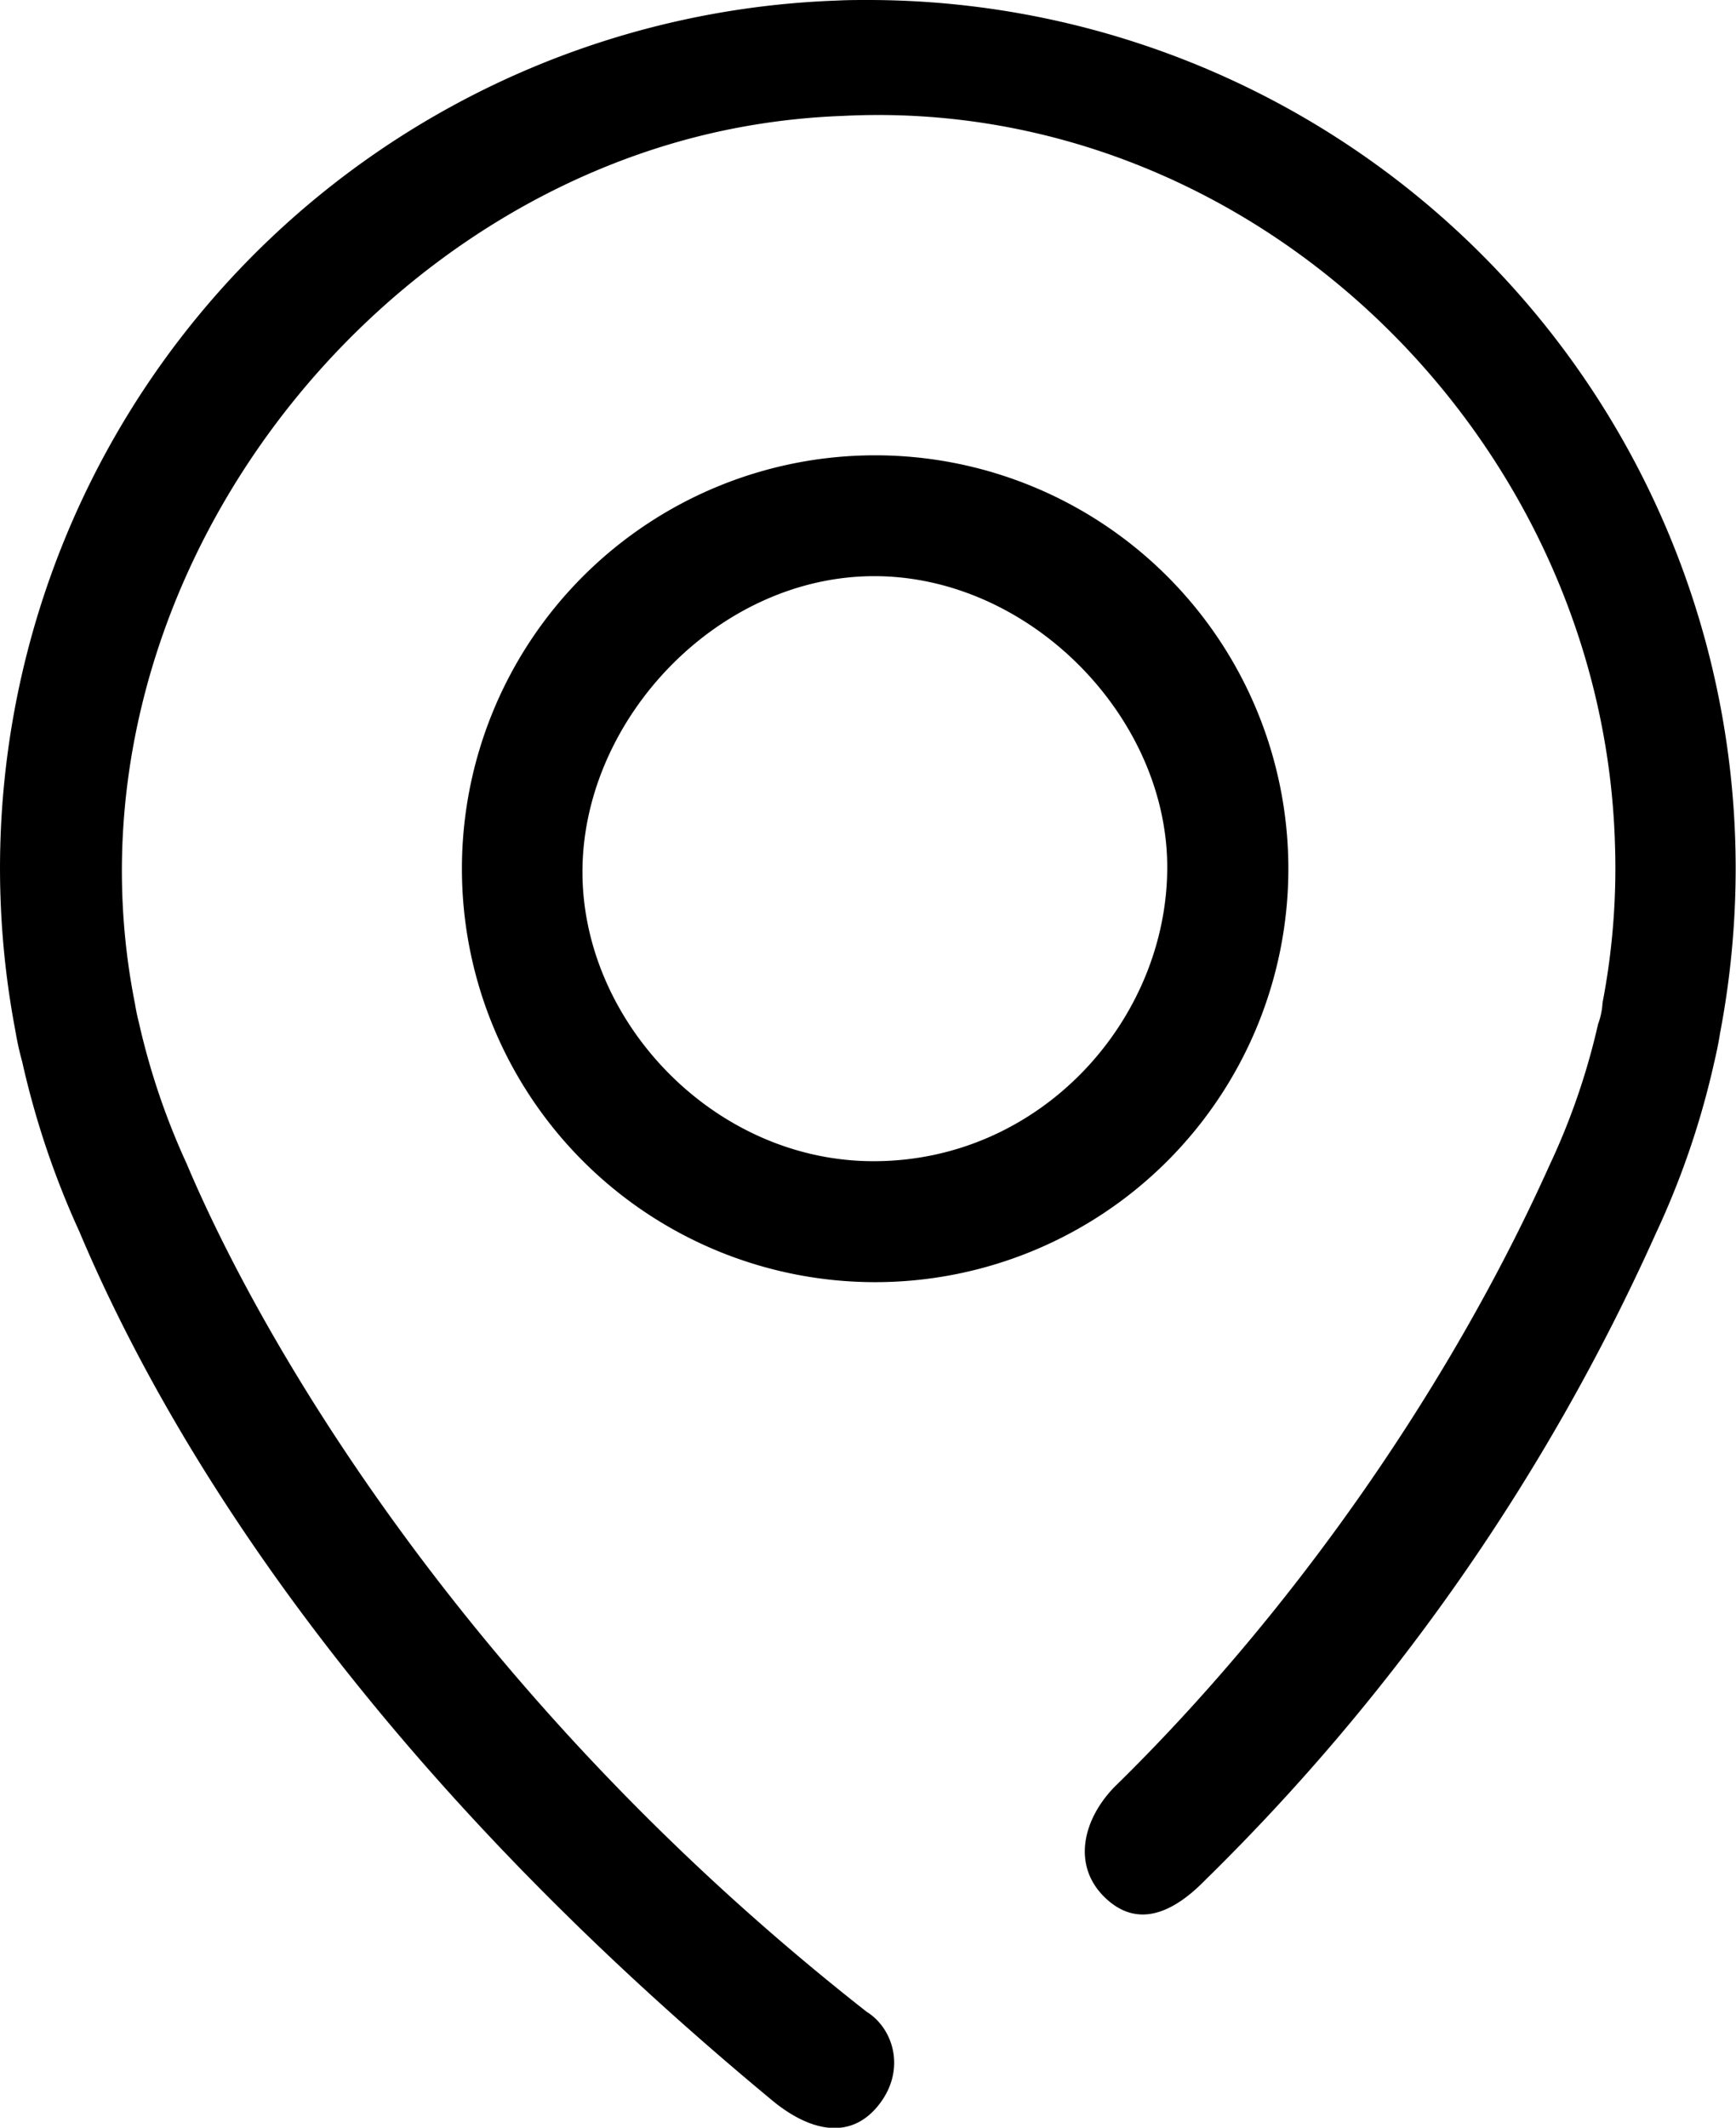 <?xml version="1.0" encoding="iso-8859-1"?>
<!DOCTYPE svg PUBLIC "-//W3C//DTD SVG 1.1//EN" "http://www.w3.org/Graphics/SVG/1.1/DTD/svg11.dtd">
<svg xmlns="http://www.w3.org/2000/svg" viewBox="0 0 312.61 382.96"><g id="Calque_2" data-name="Calque 2"><g id="Calque_1-2" data-name="Calque 1"><path class="cls-1" d="M232,156.36a74.41,74.41,0,1,0-74.41,74.41A74.41,74.41,0,0,0,232,156.36ZM157.54,209c-29,.14-53-25.36-52.65-52.65s24.65-52.71,52.65-52.65,52.8,25.43,52.65,52.65S187.54,208.86,157.54,209Z"/><path class="cls-1" d="M150.77.1a156.25,156.25,0,0,0-148,185.43A53.24,53.24,0,0,0,4,191.11,154.69,154.69,0,0,0,14.3,221.69C30,258.9,64.38,316.19,139,378c6.33,5.26,13.73,7.48,19,1.15s3-14-1.94-17.06C86,307.15,48.19,243.94,33.6,209.42A128.51,128.51,0,0,1,25,184c-.44-1.71-.59-2.76-.74-3.57C10,108.15,63.71,36.41,132.29,23.09a126.84,126.84,0,0,1,19.52-2.23c73.73-3.71,136.73,57.79,139,130.88.05,1.54.08,3.08.08,4.62a128.39,128.39,0,0,1-2.31,24.11,13.34,13.34,0,0,1-.81,3.87A123.78,123.78,0,0,1,279,209.79c-18.13,40.34-46.67,80.91-78.3,111.82-5.74,5.9-7.66,14.16-1.76,19.89s12.37,2.76,18.11-3.13a382.15,382.15,0,0,0,81.1-116.31,149.8,149.8,0,0,0,10.57-31c.74-3.13,1-5,1-5a158.16,158.16,0,0,0,2.83-29.76A156.27,156.27,0,0,0,156.37,0C154.51,0,152.64,0,150.77.1Z"/></g></g></svg>